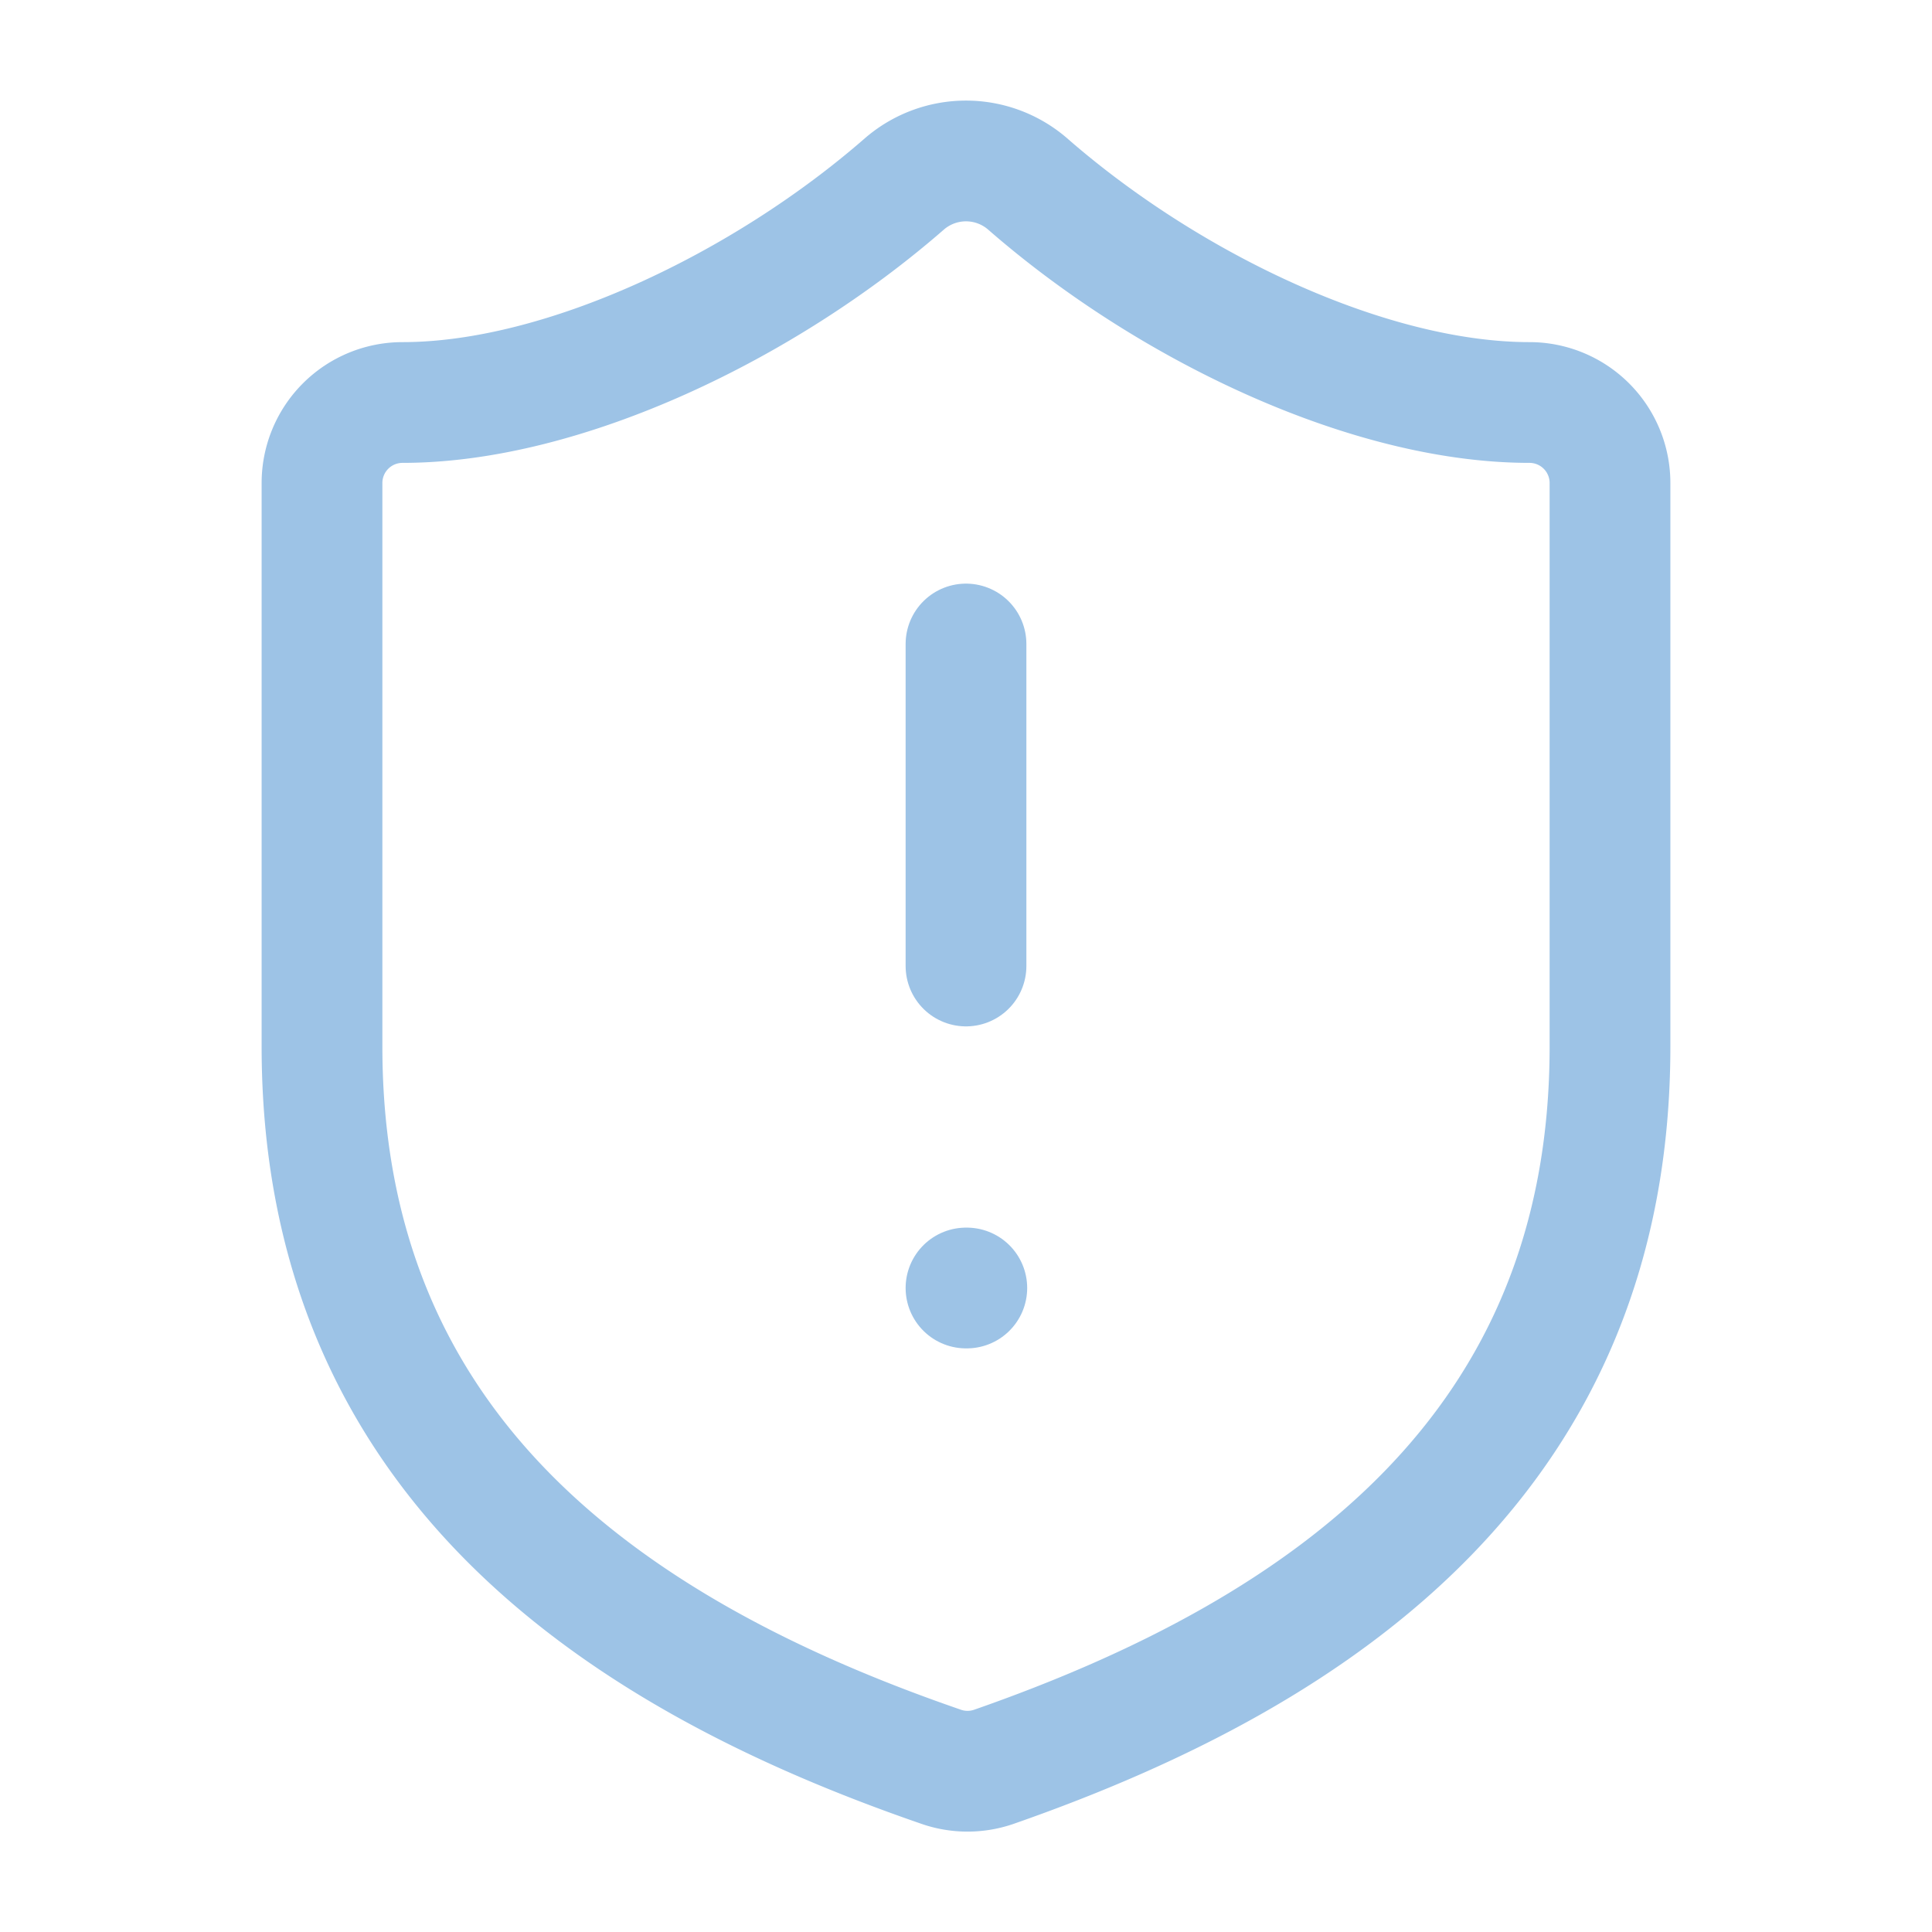 <svg xmlns="http://www.w3.org/2000/svg" width="48" height="48" viewBox="0 0 24 24" fill="none" stroke="#9DC3E6" stroke-width="1.5" stroke-linecap="round" stroke-linejoin="round" class="lucide lucide-shield-alert"><path d="M20 13c0 5-3.5 7.5-7.66 8.95a1 1 0 0 1-.67-.01C7.5 20.5 4 18 4 13V6a1 1 0 0 1 1-1c2 0 4.5-1.2 6.24-2.72a1.17 1.17 0 0 1 1.52 0C14.51 3.81 17 5 19 5a1 1 0 0 1 1 1z"/><path d="M12 8v4"/><path d="M12 16h.01"/></svg>